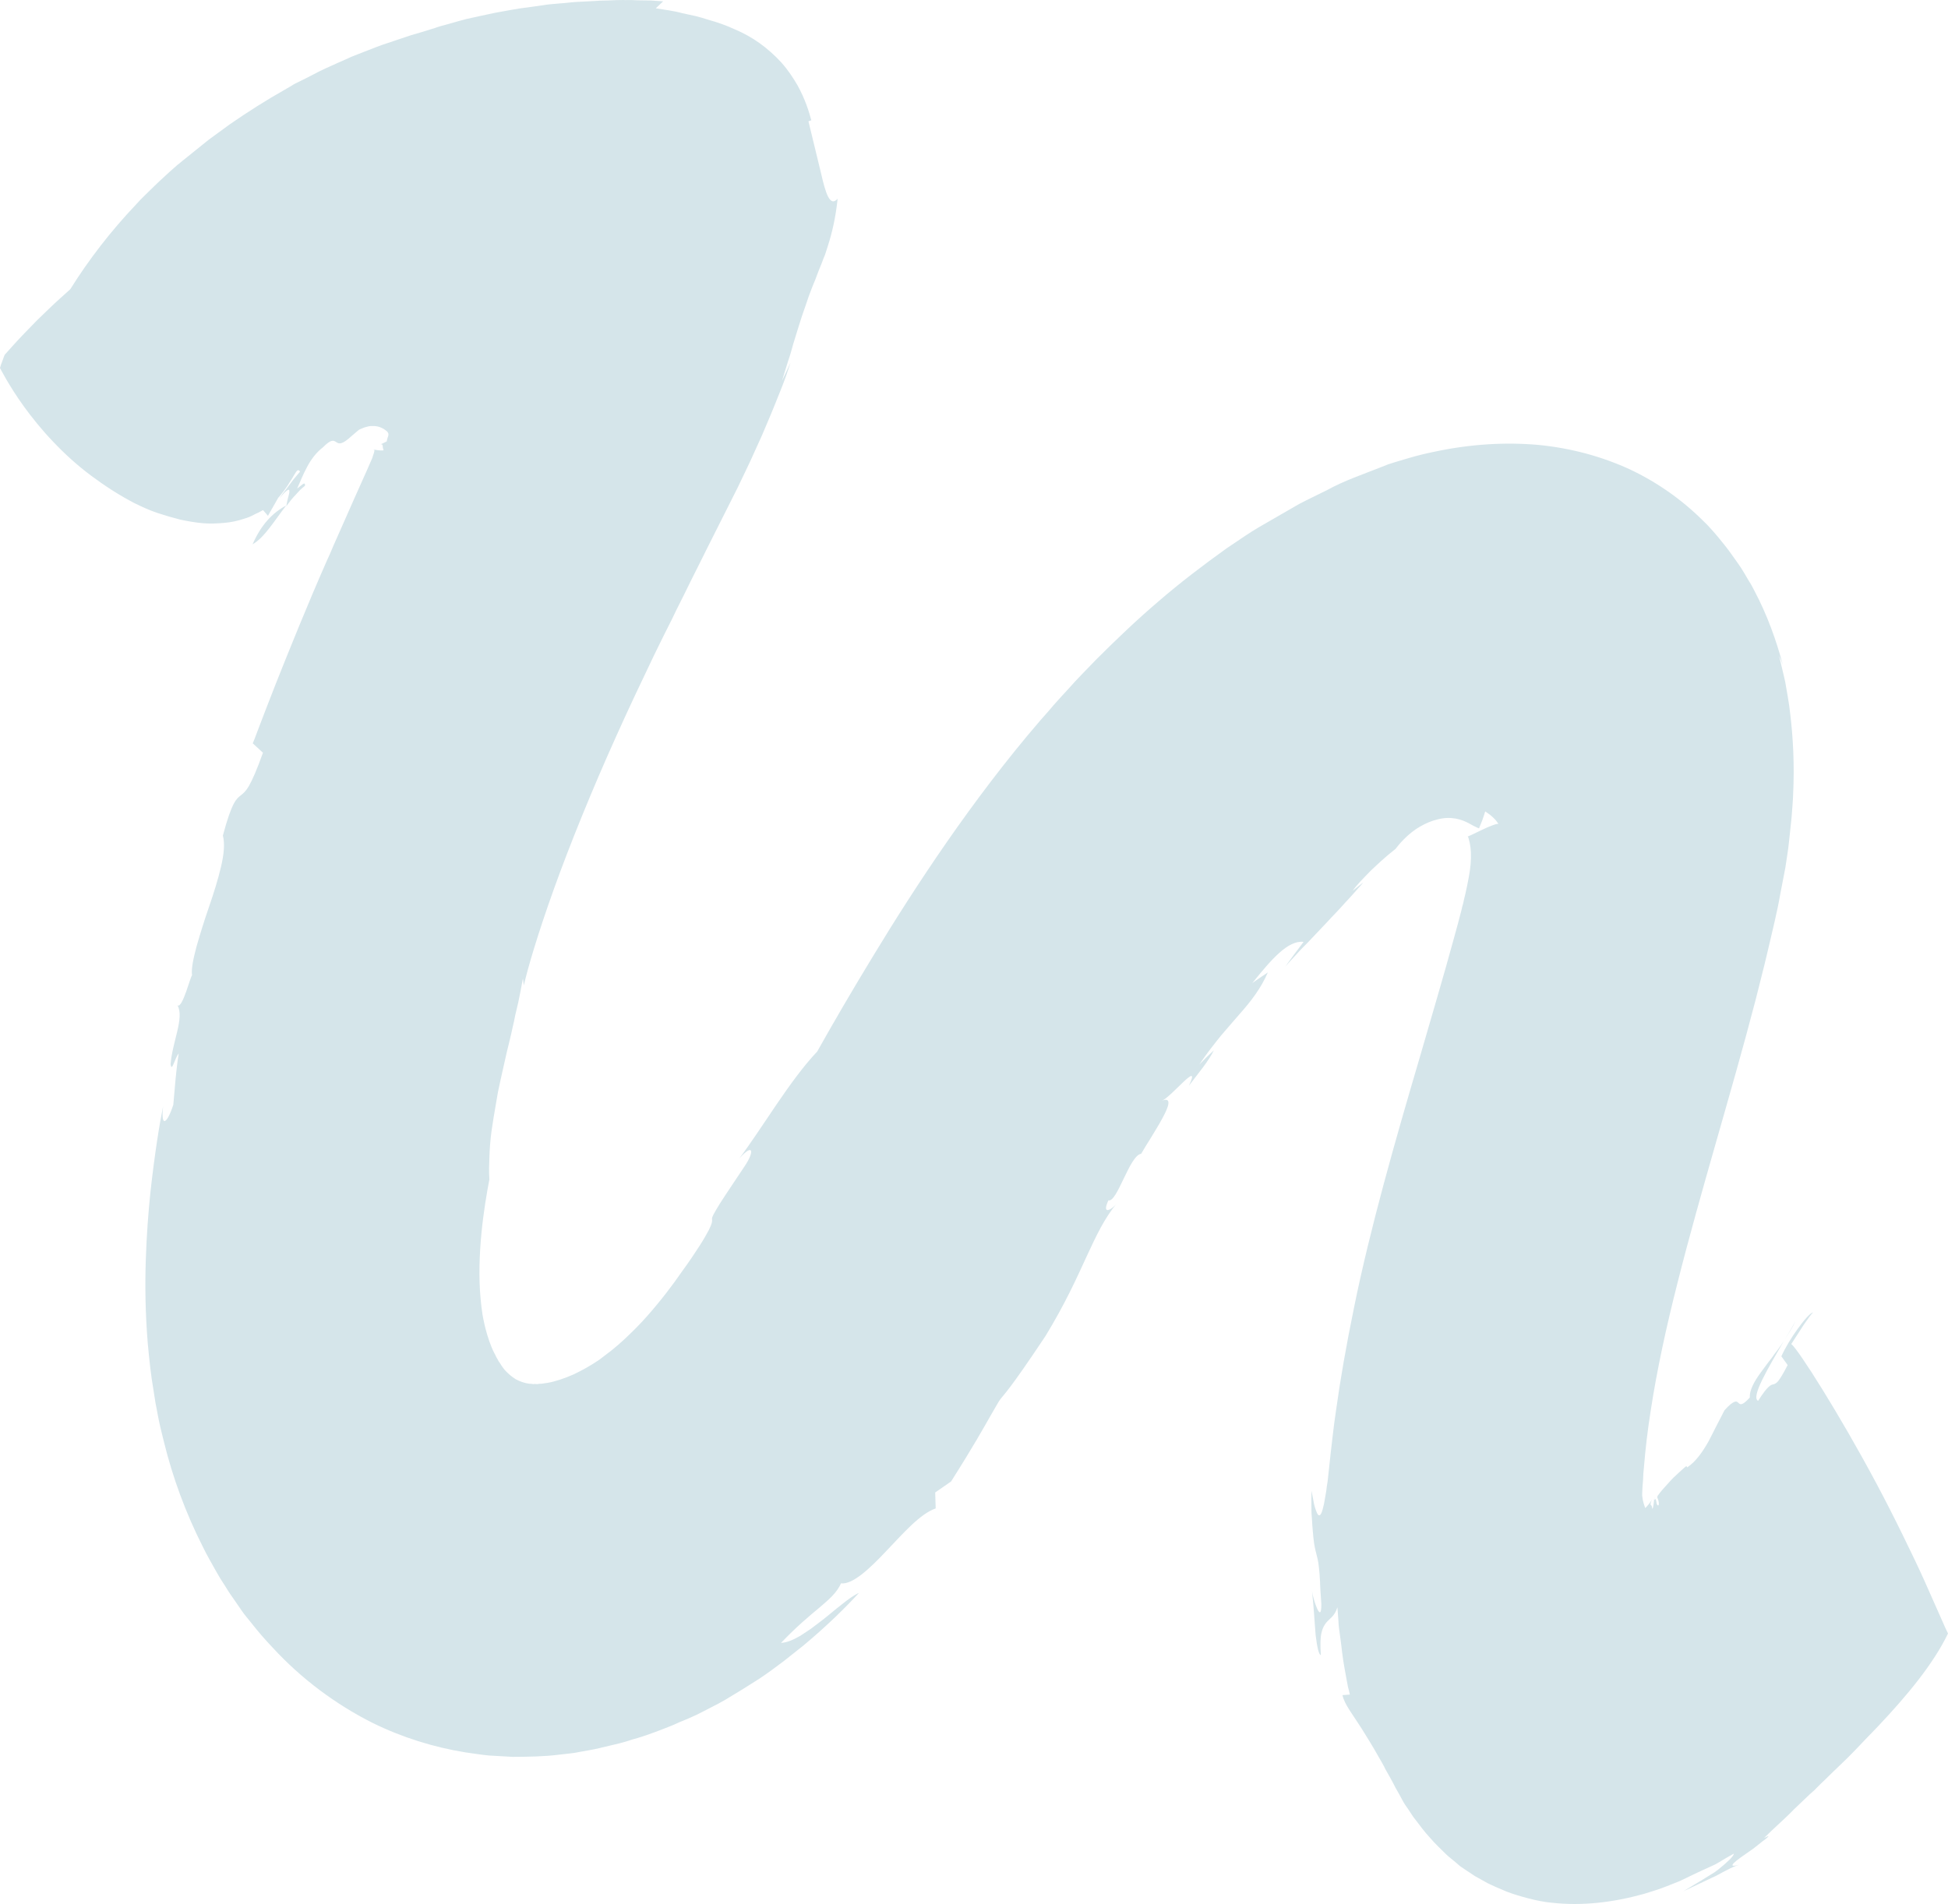 <?xml version="1.0" encoding="UTF-8"?> <svg xmlns="http://www.w3.org/2000/svg" width="625" height="611" viewBox="0 0 625 611" fill="none"> <path d="M81.039 174.671C84.866 172.491 88.044 167.064 91.81 162.229C87.347 164.593 83.745 168.477 81.039 174.671Z" fill="#D5E5EA"></path> <path d="M91.927 162.053L91.943 161.958C91.927 162.053 91.843 162.039 91.827 162.134C91.827 162.134 91.827 162.134 91.927 162.053Z" fill="#D5E5EA"></path> <path d="M576.064 423.985C575.05 425.867 573.851 427.815 572.637 429.858C573.835 427.91 575.101 426.072 576.064 423.985Z" fill="#D5E5EA"></path> <path d="M81.091 238.537L84.369 241.551C82.365 247.18 80.97 250.269 79.855 252.232C78.757 254.099 77.972 254.65 77.271 255.214C76.57 255.779 75.885 256.249 74.987 257.955C74.09 259.661 72.979 262.603 71.51 268.129C72.19 270.694 71.836 274.257 70.897 278.209C69.958 282.16 68.585 286.625 67.045 291.06C65.505 295.496 64.132 299.96 63.042 303.788C62.035 307.63 61.311 310.835 61.621 313.043C61.235 312.781 58.565 323.78 56.953 322.62C59.196 326.631 55.291 334.282 54.733 341.532C55.129 344.244 55.982 339.788 57.315 338.059C57.315 338.059 57.219 339.12 56.957 340.642C56.779 342.178 56.519 344.19 56.326 346.312C55.957 350.46 55.605 354.512 55.605 354.512C53.586 360.726 51.548 362.04 52.324 355.024C51.141 360.892 49.637 370.133 48.246 382.724C47.601 388.979 47.044 396.228 46.774 404.311C46.505 412.393 46.607 421.324 47.416 431.159C47.871 436.037 48.377 441.119 49.285 446.369C49.492 447.677 49.698 448.986 49.904 450.295C50.194 451.618 50.4 452.927 50.674 454.345C51.17 456.978 51.885 459.843 52.599 462.709C55.391 474.062 59.489 485.346 65.094 496.4L66.123 498.439L67.237 500.492C68.03 501.902 68.755 503.202 69.548 504.612C70.341 506.022 71.15 507.337 72.043 508.666C72.852 509.981 73.729 511.405 74.638 512.639L76.019 514.64L77.468 516.751C78.428 518.19 79.589 519.467 80.65 520.826C82.771 523.542 85.076 526.192 87.414 528.652C96.716 538.777 107.736 546.945 119.568 552.903C129.117 557.586 139.112 560.681 149.269 562.334C151.799 562.673 154.313 563.106 156.86 563.349C159.423 563.498 161.987 563.646 164.466 563.78C169.474 563.762 174.666 563.677 179.253 563.097C180.391 563 181.546 562.807 182.685 562.71C183.824 562.612 184.895 562.405 185.966 562.198C188.108 561.784 190.318 561.479 192.393 560.956C194.468 560.432 196.526 560.004 198.601 559.48L200.14 559.06L201.596 558.625C202.599 558.308 203.519 557.977 204.507 557.756C208.421 556.57 212.033 555.136 215.646 553.702C217.418 552.93 219.107 552.144 220.863 551.468C221.699 551.122 222.551 550.681 223.387 550.336C224.24 549.895 224.992 549.535 225.844 549.095C227.449 548.294 229.07 547.398 230.675 546.598C232.196 545.783 233.733 544.872 235.187 543.948C238.161 542.208 240.985 540.344 243.691 538.656C246.415 536.873 248.903 534.952 251.374 533.125C253.578 531.351 255.766 529.671 257.769 528.058C265.732 521.4 271.571 515.551 275.607 511.154C274.019 511.859 272.148 513.202 270.145 514.815C268.058 516.414 265.921 518.298 263.633 520.058C262.448 520.931 261.346 521.818 260.16 522.691C258.991 523.469 257.821 524.247 256.752 524.944C254.546 526.229 252.406 527.133 250.58 527.21C255.735 521.83 259.658 518.589 262.88 515.913C266.018 513.222 268.439 511.191 269.834 508.101C273.554 508.547 279.01 503.415 284.398 497.684C289.869 491.968 295.154 485.828 300.206 484.054L300.051 478.935L305.146 475.406C312.37 464.017 315.63 458.115 317.725 454.461C319.805 450.902 320.337 449.818 321.003 448.954C322.236 447.305 323.69 446.381 335.445 428.722C341.819 418.264 345.471 410.079 348.643 403.182C351.798 396.381 354.389 390.853 358.407 386.061C357.358 387.643 353.132 390.636 355.623 385.189C358.407 386.061 362.433 370.693 366.133 370.254C366.865 369.009 367.963 367.141 369.262 365.113C370.476 363.069 371.891 360.865 372.922 358.888C375.051 355.044 376.01 351.977 372.866 353.198C376.043 351.787 385.542 339.713 381.456 348.411C383.022 346.33 384.572 344.345 386.022 342.44C386.705 341.481 387.371 340.616 387.97 339.642C388.553 338.763 389.052 337.87 389.451 337.057C389.451 337.057 388.316 338.135 387.081 339.293C385.93 340.465 384.779 341.638 384.779 341.638C387.227 337.947 389.527 335.111 391.727 332.356C393.894 329.792 395.928 327.498 397.762 325.366C401.514 321.116 404.514 317.226 406.788 312.035C406.788 312.035 406.487 312.277 406.003 312.586C405.518 312.894 404.934 313.283 404.249 313.752C402.979 314.611 401.793 315.484 401.793 315.484C407.944 307.827 413.229 301.687 418.223 302.254C418.223 302.254 417.873 302.782 417.323 303.47C416.773 304.159 416.074 305.214 415.307 306.159C413.841 308.159 412.375 310.158 412.375 310.158C413.659 308.715 414.926 307.366 416.094 306.099C417.278 304.736 418.412 303.658 419.563 302.485C421.782 300.126 423.783 298.022 425.785 295.919C426.752 294.812 427.686 293.896 428.637 292.885C429.588 291.873 430.538 290.862 431.505 289.756C432.456 288.744 433.407 287.733 434.374 286.626C434.808 286.113 435.341 285.52 435.875 284.926C436.392 284.428 436.842 283.82 437.375 283.226C437.375 283.226 436.49 283.857 435.689 284.503C434.887 285.148 433.986 285.874 433.986 285.874C435.151 284.116 437.237 282.027 439.856 279.345C441.191 278.106 442.642 276.691 444.262 275.305C445.079 274.565 445.881 273.919 446.782 273.193L447.484 272.629C447.584 272.548 447.684 272.467 447.684 272.467L447.784 272.387C447.901 272.211 448.017 272.035 448.117 271.955C448.901 270.914 449.968 269.727 451.203 268.569C452.438 267.411 453.94 266.201 455.662 265.224C457.383 264.248 459.255 263.395 461.23 262.952C463.221 262.414 465.214 262.366 466.974 262.67C468.734 262.973 470.261 263.628 471.52 264.335C472.157 264.641 472.695 265.027 473.181 265.209C473.651 265.486 474.138 265.668 474.541 265.835C474.541 265.835 474.69 265.469 474.855 265.008C475.021 264.547 475.32 263.815 475.602 263.178C476.099 261.795 476.512 260.397 476.512 260.397C476.512 260.397 476.831 260.55 477.285 260.922C477.755 261.199 478.36 261.695 478.881 262.176C479.402 262.658 479.991 263.249 480.26 263.687C480.614 264.14 480.816 264.469 480.816 264.469C480.714 264.059 478.038 265.067 475.497 266.294C472.872 267.506 470.482 268.857 470.932 268.249C471.339 269.397 471.815 271.144 471.924 273.513C472.034 275.883 471.811 278.685 471.17 281.904C470.892 283.521 470.53 285.124 470.135 286.916C470.07 287.297 469.904 287.758 469.838 288.139C469.838 288.139 469.574 289.17 469.46 289.836C469.245 290.583 469.03 291.329 468.916 291.995C468.157 294.9 467.381 297.901 466.506 300.982C463.204 313.145 459.336 326.092 455.486 339.433C447.619 366.088 439.573 394.279 434.48 419.355C431.9 431.838 429.919 443.348 428.6 453.012C427.866 457.783 427.448 462.216 426.977 465.954C426.573 469.802 426.2 472.97 425.959 475.377C425.779 476.423 425.664 477.089 425.519 478.435C425.322 479.577 425.142 480.623 424.995 481.479C424.831 482.43 424.716 483.096 424.534 483.652C424.436 484.223 424.27 484.684 424.105 485.145C423.591 486.624 423.005 486.523 422.565 485.565C422.126 484.608 421.617 483.051 421.377 481.443C421.036 479.915 420.846 478.511 420.778 478.401C420.719 480.252 420.743 482.117 420.749 483.587C420.754 485.057 420.793 486.337 420.932 487.536C421.042 489.906 421.25 491.705 421.356 493.094C421.635 495.983 422.009 497.32 422.315 498.548C422.622 499.776 422.961 500.814 423.171 503.103C423.326 504.207 423.415 505.692 423.523 507.571C423.527 508.551 423.615 509.546 423.67 510.731C423.725 511.916 423.847 513.21 423.937 514.694C423.967 518.03 423.397 517.833 422.688 516.438C422.062 515.057 421.147 512.353 420.955 510.459C421.008 511.153 421.078 511.753 421.131 512.448C421.2 513.047 421.253 513.742 421.323 514.342C421.445 515.636 421.5 516.821 421.622 518.115C421.816 520.499 421.942 522.773 422.117 524.763C422.585 528.565 423.114 531.007 423.784 531.122C423.57 527.853 423.612 525.608 423.974 524.005C424.336 522.403 424.935 521.429 425.485 520.74C426.685 519.282 428.157 518.752 429.1 515.781C429.1 515.781 429.224 517.565 429.436 520.344C429.458 521.719 429.716 523.232 429.94 524.936C430.181 526.545 430.389 528.344 430.597 530.142C431.013 533.74 431.73 537.096 432.159 539.618C432.365 540.927 432.62 541.95 432.841 542.674C432.978 543.383 433.08 543.793 433.08 543.793L430.719 543.973C431.401 547.029 433.841 549.898 436.959 554.843C438.51 557.363 440.414 560.336 442.456 564.018C442.995 564.895 443.518 565.866 444.109 566.947C444.362 567.481 444.615 568.014 444.953 568.562C445.29 569.11 445.543 569.643 445.88 570.191C446.471 571.272 447.129 572.463 447.77 573.749C448.512 574.954 449.154 576.24 449.879 577.541C450.453 578.717 451.228 579.732 451.918 580.733C452.609 581.733 453.267 582.924 454.058 583.844C455.607 585.874 457.072 587.89 458.821 589.758C460.47 591.708 462.336 593.401 464.102 595.174C464.993 596.013 466.068 596.786 467.043 597.64L468.471 598.866C469.009 599.252 469.479 599.529 470.016 599.916C471.108 600.594 472.099 601.352 473.19 602.03L476.497 603.874C477.589 604.552 478.729 604.944 479.921 605.541C481.045 606.029 482.253 606.531 483.377 607.019C485.725 607.913 488.107 608.618 490.504 609.227C491.745 609.539 492.902 609.837 494.159 610.053L496.002 610.371L497.863 610.594C507.682 611.7 517.643 610.479 527.431 607.759C529.89 607.008 532.349 606.257 534.757 605.301C535.961 604.823 537.165 604.345 538.369 603.867C539.573 603.389 540.81 602.721 542.031 602.148C544.471 601.002 546.829 599.841 549.253 598.79C550.457 598.312 551.626 597.534 552.779 596.852C553.932 596.169 555.085 595.486 556.322 594.818C556.159 595.769 554.206 597.587 551.201 600.007C550.8 600.33 550.416 600.558 550.015 600.88C549.631 601.108 549.146 601.416 548.762 601.644C547.893 602.179 547.024 602.715 546.055 603.332C544.133 604.469 542.112 605.688 540.09 606.906C542.715 605.694 546.008 604.107 549.201 602.601C550.873 601.91 552.427 600.904 553.932 600.185C555.453 599.369 556.857 598.73 558.128 598.362C553.226 599.769 557.168 596.923 561.277 594.106C562.347 593.409 563.348 592.602 564.25 591.876C565.151 591.15 565.953 590.505 566.538 590.116C567.656 589.133 567.873 588.877 565.984 589.824C569.12 586.643 572.442 583.886 575.595 580.61C577.247 579.034 578.899 577.458 580.551 575.882C581.368 575.142 582.27 574.416 583.02 573.566C583.855 572.73 584.689 571.894 585.507 571.154C587.175 569.483 588.827 567.907 590.479 566.331C591.313 565.495 592.131 564.755 592.965 563.919C593.799 563.084 594.533 562.329 595.267 561.574L598.953 557.704C600.205 556.451 601.372 555.183 602.523 554.01C611.914 544.073 620.299 533.961 625 524.194C624.342 523.004 621.519 516.346 617.463 507.322C615.469 502.865 612.987 497.736 610.369 492.387C607.752 487.039 604.916 481.457 601.98 475.955C590.235 453.95 577.072 433.17 574.719 431.295C576.135 429.09 577.65 426.805 578.832 424.952C580.097 423.114 581.113 421.722 581.731 421.143C580.844 421.283 578.809 423.577 576.761 426.456C574.728 429.24 572.665 432.703 571.536 435.251L573.557 438.048C572.128 440.838 571.179 442.339 570.512 443.204C569.862 443.973 569.41 444.091 569.042 444.223C568.239 444.379 567.268 444.505 564.072 449.537C561.689 448.342 567.247 439.115 572.287 430.386C571.688 431.36 571.022 432.224 570.339 433.184C569.672 434.048 569.006 434.913 568.423 435.792C567.106 437.425 565.957 439.088 564.841 440.561C562.692 443.52 561.279 446.215 561.405 448.489C558.753 451.362 558.265 450.69 557.676 450.099C557.374 449.851 557.071 449.603 556.419 449.882C555.767 450.161 554.781 450.873 553.281 452.573C552.516 454.008 551.702 455.729 550.821 457.34C550.023 458.965 549.125 460.671 548.211 462.472C546.349 465.775 544.15 469.02 541.327 470.883L541.057 470.445C540.256 471.091 539.538 471.75 538.821 472.41C538.103 473.07 537.486 473.649 536.868 474.228C535.617 475.481 534.517 476.859 533.466 477.951C532.933 478.544 532.483 479.152 532.033 479.76L531.816 480.017L531.734 480.492C531.718 480.588 531.718 480.588 531.718 480.588C531.853 480.807 531.904 481.011 532.022 481.326C532.192 481.845 532.261 482.444 532.196 482.825C532.13 483.205 531.862 483.257 531.542 482.614C531.542 482.614 531.507 482.314 531.456 482.11C531.421 481.81 531.37 481.605 531.37 481.605C531.082 480.772 531.133 480.977 531.017 481.152C530.984 481.343 530.683 481.585 530.796 480.429C530.665 481.19 530.575 483.72 530.141 484.233C529.986 483.129 529.818 483.1 529.667 482.976C529.583 482.962 529.532 482.757 529.565 482.567C529.598 482.377 529.68 481.901 530.062 481.184C530.062 481.184 529.58 481.982 529.03 482.671C528.48 483.359 527.862 483.938 527.862 483.938C527.574 483.105 527.084 481.943 526.892 480.049C526.908 479.954 526.841 479.845 526.874 479.654L526.89 479.559C526.89 479.559 526.89 479.559 526.874 479.654C526.874 479.654 526.874 479.654 526.857 479.749L526.874 479.654L526.89 479.559L526.888 479.069C526.95 477.709 527.011 476.348 527.157 475.002C527.188 474.322 527.218 473.641 527.249 472.961C527.28 472.281 527.411 471.52 527.442 470.84C527.905 465.141 528.601 459.091 529.614 452.703C531.541 440.009 534.551 426.033 538.262 411.492C545.616 382.301 555.59 350.427 563.262 320.898C563.806 318.739 564.35 316.581 564.894 314.422C565.719 311.136 566.494 308.136 567.202 305.026C568.602 298.901 570.152 292.9 571.151 287.098C571.397 285.671 571.742 284.164 571.988 282.737C572.234 281.31 572.563 279.898 572.809 278.471C573.054 277.044 573.2 275.698 573.445 274.271C573.674 272.94 573.836 271.498 573.982 270.152C574.127 268.806 574.272 267.46 574.401 266.209C574.547 264.863 574.676 263.612 574.805 262.361C574.979 259.845 575.237 257.343 575.312 254.907C575.776 245.193 575.273 236.585 574.389 229.185C574.006 225.397 573.289 222.042 572.791 218.92C572.45 217.392 572.109 215.864 571.751 214.431C571.394 212.998 571.12 211.58 570.73 210.337C570.73 210.337 571.035 211.075 571.423 211.828C571.727 212.566 572.015 213.399 572.015 213.399C569.924 205.497 567.011 197.355 562.842 189.487C562.319 188.515 561.813 187.448 561.19 186.557C560.583 185.571 560.06 184.6 559.453 183.613C558.323 181.656 556.909 179.845 555.595 177.953C554.281 176.062 552.783 174.236 551.285 172.411C550.578 171.505 549.771 170.681 548.98 169.761C548.189 168.841 547.382 168.016 546.491 167.177C539.714 160.426 531.719 154.738 522.775 150.551C513.814 146.459 504.006 143.789 493.567 142.772C483.111 141.851 471.959 142.474 460.495 144.905C457.633 145.488 454.755 146.167 451.844 147.037C450.389 147.471 448.933 147.906 447.478 148.34L445.286 149.04L443.062 149.93C437.226 152.253 431.371 154.182 425.555 157.39C422.63 158.845 419.721 160.204 416.779 161.754C413.905 163.413 411.03 165.072 408.156 166.731L403.845 169.219L401.723 170.518L399.684 171.832C397.63 173.241 395.491 174.635 393.437 176.043C385.954 181.413 378.607 187.002 371.713 192.963C364.735 198.91 358.227 205.133 351.871 211.48C348.819 214.676 345.598 217.842 342.697 221.162C341.213 222.767 339.729 224.372 338.228 226.072C336.827 227.691 335.41 229.405 333.926 231.01C322.605 244.141 312.625 257.503 303.682 270.358C294.838 283.133 287.031 295.4 280.159 306.752C273.302 318.008 267.297 328.334 262.191 337.443C253.334 346.787 244.717 361.756 237.219 371.726C241.905 366.56 241.968 369.704 238.954 374.18C233.609 382.171 230.945 386.119 229.697 388.352C228.366 390.571 228.385 390.966 228.47 391.471C228.472 391.961 228.558 392.465 227.378 394.808C226.746 395.972 225.865 397.583 224.45 399.788C223.035 401.992 221.17 404.805 218.688 408.197C215.923 412.225 212.124 417.251 207.622 422.351C205.371 424.901 202.869 427.408 200.299 429.805C198.964 431.044 197.645 432.187 196.243 433.317C195.558 433.786 194.84 434.446 194.155 434.916C193.554 435.4 192.869 435.869 192.268 436.353C189.629 438.151 186.855 439.729 183.946 441.088C181.053 442.353 178.21 443.331 175.632 443.768C175.013 443.857 174.393 443.946 173.774 444.036C173.506 444.087 173.171 444.03 172.903 444.081C172.635 444.133 172.368 444.185 172.2 444.156C171.781 444.084 171.429 444.121 171.078 444.158C170.659 444.086 170.324 444.028 169.888 444.051C168.363 443.886 166.82 443.326 165.477 442.605C164.151 441.789 162.874 440.687 161.864 439.533C161.376 438.861 160.871 438.285 160.483 437.532C160.348 437.313 160.129 437.079 159.994 436.86C159.876 436.546 159.657 436.312 159.539 435.998C159.185 435.545 158.965 434.822 158.627 434.274C157.395 431.907 156.497 429.107 155.765 426.337L155.51 425.314L155.271 424.195C155.169 423.786 155.134 423.486 155.032 423.076C154.93 422.667 154.912 422.272 154.81 421.863C154.569 420.254 154.344 418.55 154.204 416.861C153.557 410.09 153.812 402.592 154.456 395.847C155.115 389.007 156.163 382.92 157.016 378.464C156.839 375.984 156.93 373.454 157.037 370.828C157.143 368.202 157.35 365.495 157.725 362.817C158.1 360.14 158.575 357.381 159.049 354.623C159.295 353.196 159.524 351.864 159.77 350.437L160.658 346.281C161.3 343.552 161.875 340.713 162.518 337.983C163.16 335.254 163.886 332.539 164.445 329.795C164.758 328.477 165.087 327.065 165.317 325.733C165.63 324.416 165.943 323.099 166.256 321.782C166.798 319.133 167.324 316.579 167.766 314.011L168.076 316.219C169.244 310.936 172.583 299.563 177.719 285.268C182.854 270.972 189.904 253.579 197.724 236.221C201.643 227.494 205.712 218.891 209.749 210.479C210.796 208.407 211.759 206.32 212.806 204.248C213.338 203.165 213.87 202.081 214.385 201.093C215.283 199.387 216.096 197.666 216.91 195.945C218.622 192.519 220.317 189.187 221.929 185.841C223.64 182.415 225.336 179.083 226.931 175.832C230.338 169.074 233.612 162.587 236.636 156.547C238.098 153.567 239.477 150.572 240.822 147.768C242.084 144.95 243.313 142.321 244.442 139.774C245.487 137.211 246.583 134.854 247.495 132.563C247.96 131.369 248.391 130.367 248.839 129.269C249.27 128.266 249.635 127.153 250.05 126.245C251.676 122.314 252.751 119.072 253.645 116.386L250.921 122.184C251.582 119.849 252.277 117.815 252.889 115.765C253.568 113.826 254.047 112.047 254.509 110.364C255.518 107.012 256.444 104.136 257.205 101.721C257.586 100.513 258.05 99.32 258.414 98.207C258.778 97.095 259.126 96.077 259.457 95.155C260.136 93.215 260.883 91.385 261.613 89.65C262.259 87.901 262.889 86.247 263.619 84.512C263.95 83.589 264.265 82.762 264.697 81.759C265.028 80.837 265.276 79.9 265.623 78.883C266.931 74.799 268.101 70.006 268.746 63.751C266.262 66.652 264.852 61.806 263.472 55.789C262.059 49.963 260.339 42.909 259.385 38.925L260.305 38.593C259.507 35.713 258.42 32 255.856 27.346C254.523 25.06 252.889 22.525 250.719 20.094C248.616 17.773 246.145 15.584 243.609 13.775C241.072 11.967 238.387 10.524 235.652 9.367C232.934 8.115 230.166 7.148 227.366 6.371C225.974 5.935 224.582 5.5 223.174 5.159C221.682 4.804 220.257 4.558 218.849 4.217C216.048 3.44 213.083 3.125 210.401 2.662L212.77 0.427C212.167 0.421 211.497 0.305 210.894 0.299C210.207 0.278 209.621 0.177 208.934 0.157C207.56 0.116 206.086 0.156 204.629 0.1C203.858 0.065 203.172 0.045 202.401 0.01C202.049 0.047 201.63 -0.025 201.279 0.012C200.843 0.035 200.492 0.072 200.073 0C198.515 0.025 196.874 0.036 195.216 0.142C194.429 0.202 193.575 0.153 192.704 0.198C191.833 0.244 190.962 0.29 190.175 0.35C188.434 0.442 186.692 0.533 184.951 0.624C183.209 0.716 181.435 0.998 179.693 1.089L177.064 1.321C176.194 1.367 175.306 1.508 174.419 1.649C172.645 1.93 170.887 2.117 169.113 2.399C168.226 2.54 167.355 2.585 166.551 2.741C165.664 2.881 164.861 3.037 163.974 3.178C162.283 3.474 160.593 3.77 158.986 4.08C157.379 4.391 155.756 4.797 154.15 5.107C152.627 5.432 151.104 5.757 149.665 6.097C148.226 6.436 146.854 6.885 145.499 7.239C144.227 7.608 142.956 7.976 141.784 8.264C141.232 8.463 140.697 8.566 140.145 8.765C139.593 8.963 139.125 9.176 138.589 9.28C136.398 9.979 134.123 10.665 131.764 11.335C129.388 12.101 126.996 12.961 124.437 13.793C121.978 14.545 119.369 15.662 116.693 16.67C115.389 17.228 114.018 17.677 112.713 18.236C111.393 18.89 110.005 19.434 108.6 20.073C105.791 21.352 102.999 22.535 100.141 24.099C98.72 24.834 97.299 25.568 95.795 26.288C95.043 26.648 94.29 27.008 93.605 27.477C92.837 27.933 92.168 28.307 91.4 28.762C85.567 32.066 79.569 35.831 73.589 39.99C72.103 41.105 70.633 42.125 69.147 43.24L66.875 44.905C66.174 45.47 65.373 46.115 64.671 46.68C63.169 47.89 61.766 49.019 60.264 50.229L58.06 52.004C57.659 52.326 57.342 52.663 56.958 52.891L55.94 53.793C54.821 54.775 53.703 55.758 52.669 56.755C51.65 57.656 50.616 58.653 49.581 59.65C47.596 61.658 45.46 63.543 43.526 65.756C35.619 74.088 28.52 83.246 22.562 92.796C22.562 92.796 21.227 94.035 19.191 95.839C17.154 97.642 14.552 100.23 11.865 102.803C9.246 105.485 6.627 108.168 4.709 110.285C2.791 112.403 1.507 113.847 1.507 113.847C1.507 113.847 1.06 114.945 0.712 115.962C0.53 116.519 0.264 117.06 0.198 117.441C0.049 117.807 0 118.092 0 118.092C0 118.092 0.709 119.488 1.974 121.665C3.306 123.951 5.194 127.019 7.703 130.488C10.213 133.957 13.411 137.936 16.993 141.688C20.643 145.55 24.745 149.293 29.18 152.604C33.615 155.915 38.35 158.985 43.184 161.483C45.651 162.692 48.05 163.791 50.499 164.605C52.948 165.419 55.413 166.138 57.894 166.762C60.308 167.276 62.738 167.695 65.034 167.895C67.329 168.095 69.59 167.995 71.867 167.8C74.144 167.605 76.203 167.177 78.31 166.463C79.398 166.161 80.418 165.749 81.371 165.228C81.839 165.015 82.323 164.706 82.875 164.508C83.36 164.199 83.912 164.001 84.396 163.693L85.978 165.532C85.978 165.532 86.743 164.097 87.591 162.677C87.974 161.959 88.44 161.256 88.706 160.714C89.055 160.187 89.204 159.821 89.204 159.821C90.489 158.377 91.505 156.985 92.321 155.755C92.687 155.132 93.036 154.605 93.386 154.078C93.736 153.55 93.985 153.103 94.234 152.657C95.2 151.06 95.582 150.343 96.273 151.343C96.273 151.343 95.839 151.856 95.189 152.626C94.539 153.395 93.672 154.421 92.873 155.556C92.089 156.596 91.29 157.732 90.64 158.501C90.073 159.285 89.707 159.907 89.707 159.907C90.924 158.354 91.742 157.614 92.226 157.306C92.711 156.997 92.846 157.216 92.847 157.706C92.85 158.197 92.635 158.943 92.403 159.785C92.172 160.626 92.009 161.577 91.861 162.433C92.311 161.825 92.861 161.137 93.311 160.529C93.845 159.935 94.294 159.327 94.812 158.829C95.329 158.33 95.779 157.722 96.296 157.224C96.813 156.725 97.314 156.322 97.815 155.919C98.126 154.111 96.409 156.068 95.34 156.765C95.771 155.762 96.303 154.678 96.767 153.485C97.033 152.943 97.315 152.307 97.597 151.67C97.879 151.033 98.229 150.505 98.511 149.868C99.791 147.445 101.474 145.188 103.562 143.59C106.381 140.746 107.053 141.351 107.91 141.891C108.766 142.43 109.639 142.875 112.926 139.818L114.646 138.351C115.046 138.029 115.247 137.867 115.247 137.867L115.899 137.588C116.367 137.375 116.735 137.242 117.103 137.11C117.923 136.859 118.642 136.69 119.329 136.71C120.719 136.656 121.708 136.925 122.581 137.369C122.984 137.536 123.37 137.799 123.672 138.047C123.975 138.295 124.294 138.448 124.48 138.872C124.614 139.091 124.665 139.295 124.616 139.581C124.567 139.866 124.518 140.151 124.402 140.327C124.236 140.788 124.154 141.264 124.089 141.644C122.668 142.379 122.768 142.298 122.116 142.578C122.735 142.488 122.753 142.883 122.788 143.183C122.806 143.578 122.841 143.878 123.078 144.506C121.839 144.685 120.431 144.344 119.509 144.185C119.761 144.228 119.928 144.257 120.08 144.381C120.08 144.381 120.163 144.396 120.147 144.491C120.114 144.681 120.098 144.776 120.065 144.966C120 145.347 119.85 145.713 119.685 146.174C119.652 146.364 119.519 146.635 119.47 146.92C118.905 148.194 118.341 149.468 117.76 150.837C116.482 153.751 115.104 156.745 113.693 159.93C112.281 163.114 110.854 166.394 109.31 169.85C108.58 171.585 107.782 173.21 107.052 174.945C106.322 176.68 105.592 178.415 104.778 180.135C98.686 193.972 92.814 208.532 88.403 219.622C86.231 225.222 84.39 229.9 83.114 233.304C81.987 236.341 81.207 238.362 81.091 238.537Z" fill="#D5E5EA"></path> </svg> 